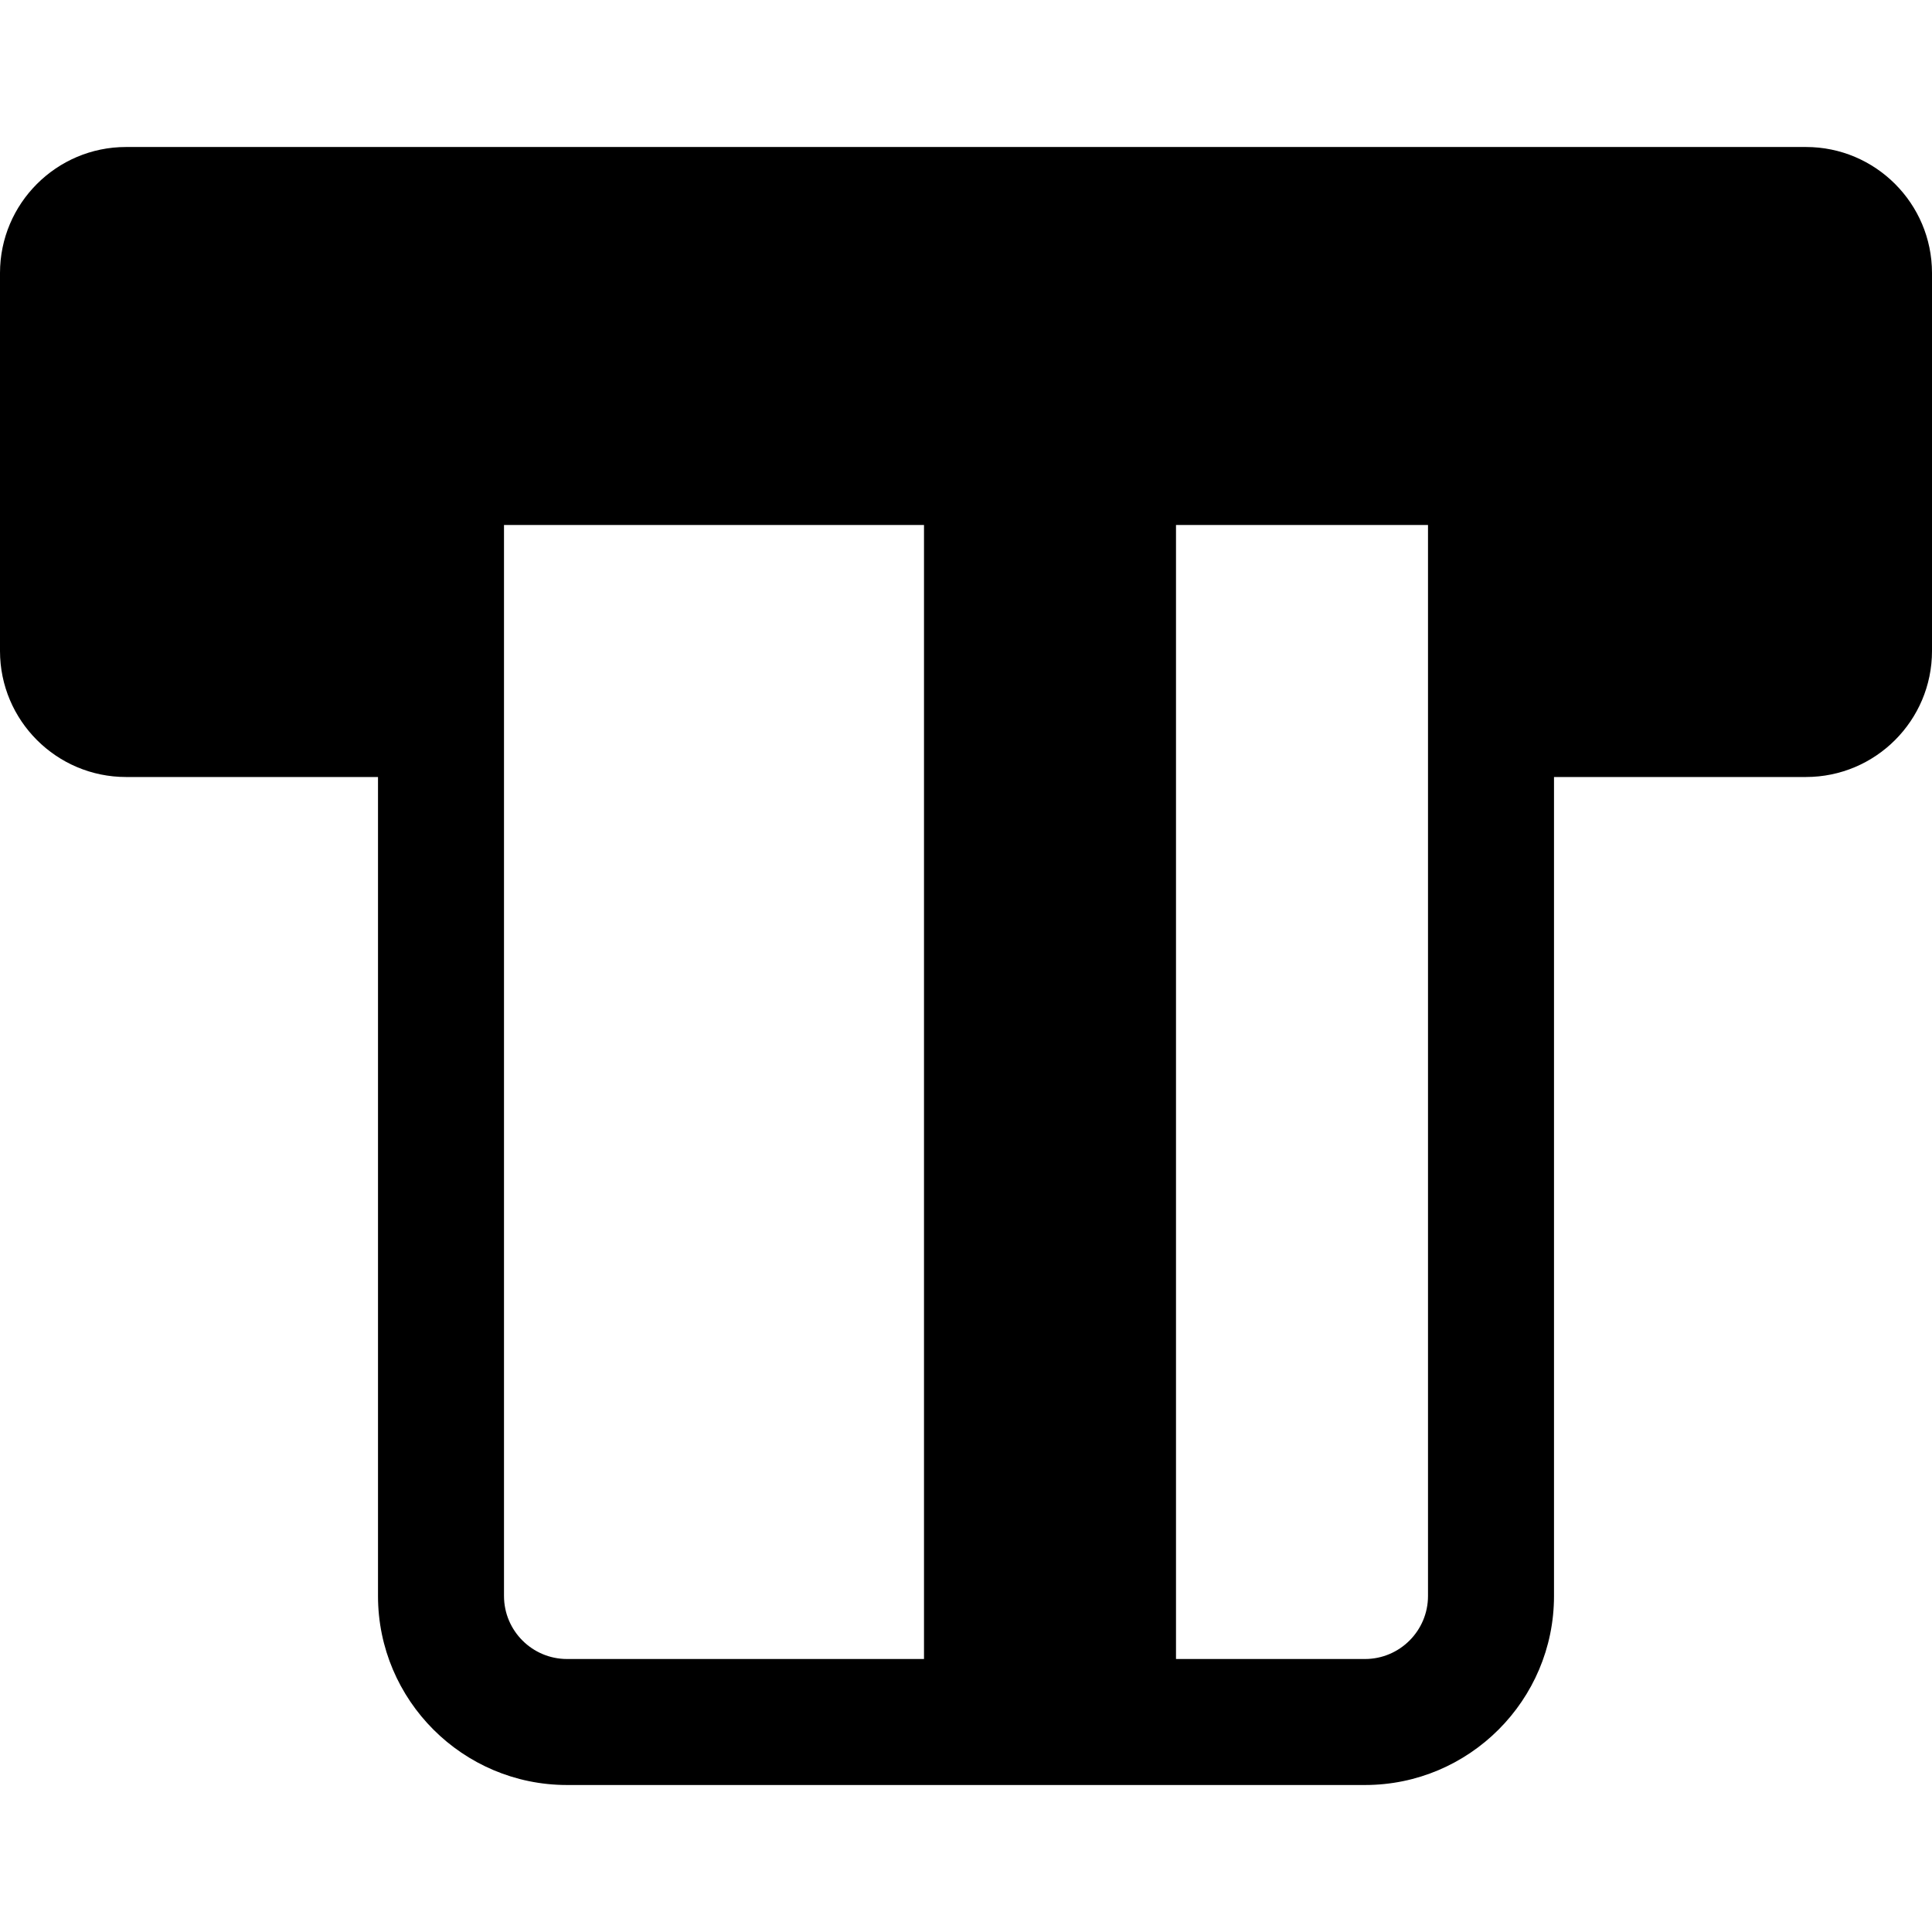 <?xml version="1.0" encoding="iso-8859-1"?>
<!-- Uploaded to: SVG Repo, www.svgrepo.com, Generator: SVG Repo Mixer Tools -->
<svg fill="#000000" height="800px" width="800px" version="1.1" id="Layer_1" xmlns="http://www.w3.org/2000/svg" xmlns:xlink="http://www.w3.org/1999/xlink" 
	 viewBox="0 0 512 512" xml:space="preserve">
<g>
	<g>
		<path d="M478.609,38.957H33.391C14.978,38.957,0,53.935,0,72.348v100.174c0,18.413,14.978,33.391,33.391,33.391h66.783v217.044
			c0,27.619,22.468,50.087,50.087,50.087h111.304h33.391h66.783c27.619,0,50.087-22.468,50.087-50.087V205.913h66.783
			c18.413,0,33.391-14.978,33.391-33.391V72.348C512,53.935,497.022,38.957,478.609,38.957z M244.87,439.652h-94.609
			c-9.206,0-16.696-7.49-16.696-16.696V139.13H244.87V439.652z M378.435,422.957c0,9.206-7.49,16.696-16.696,16.696h-50.087V139.13
			h66.783V422.957z"/>
	</g>
</g>
</svg>